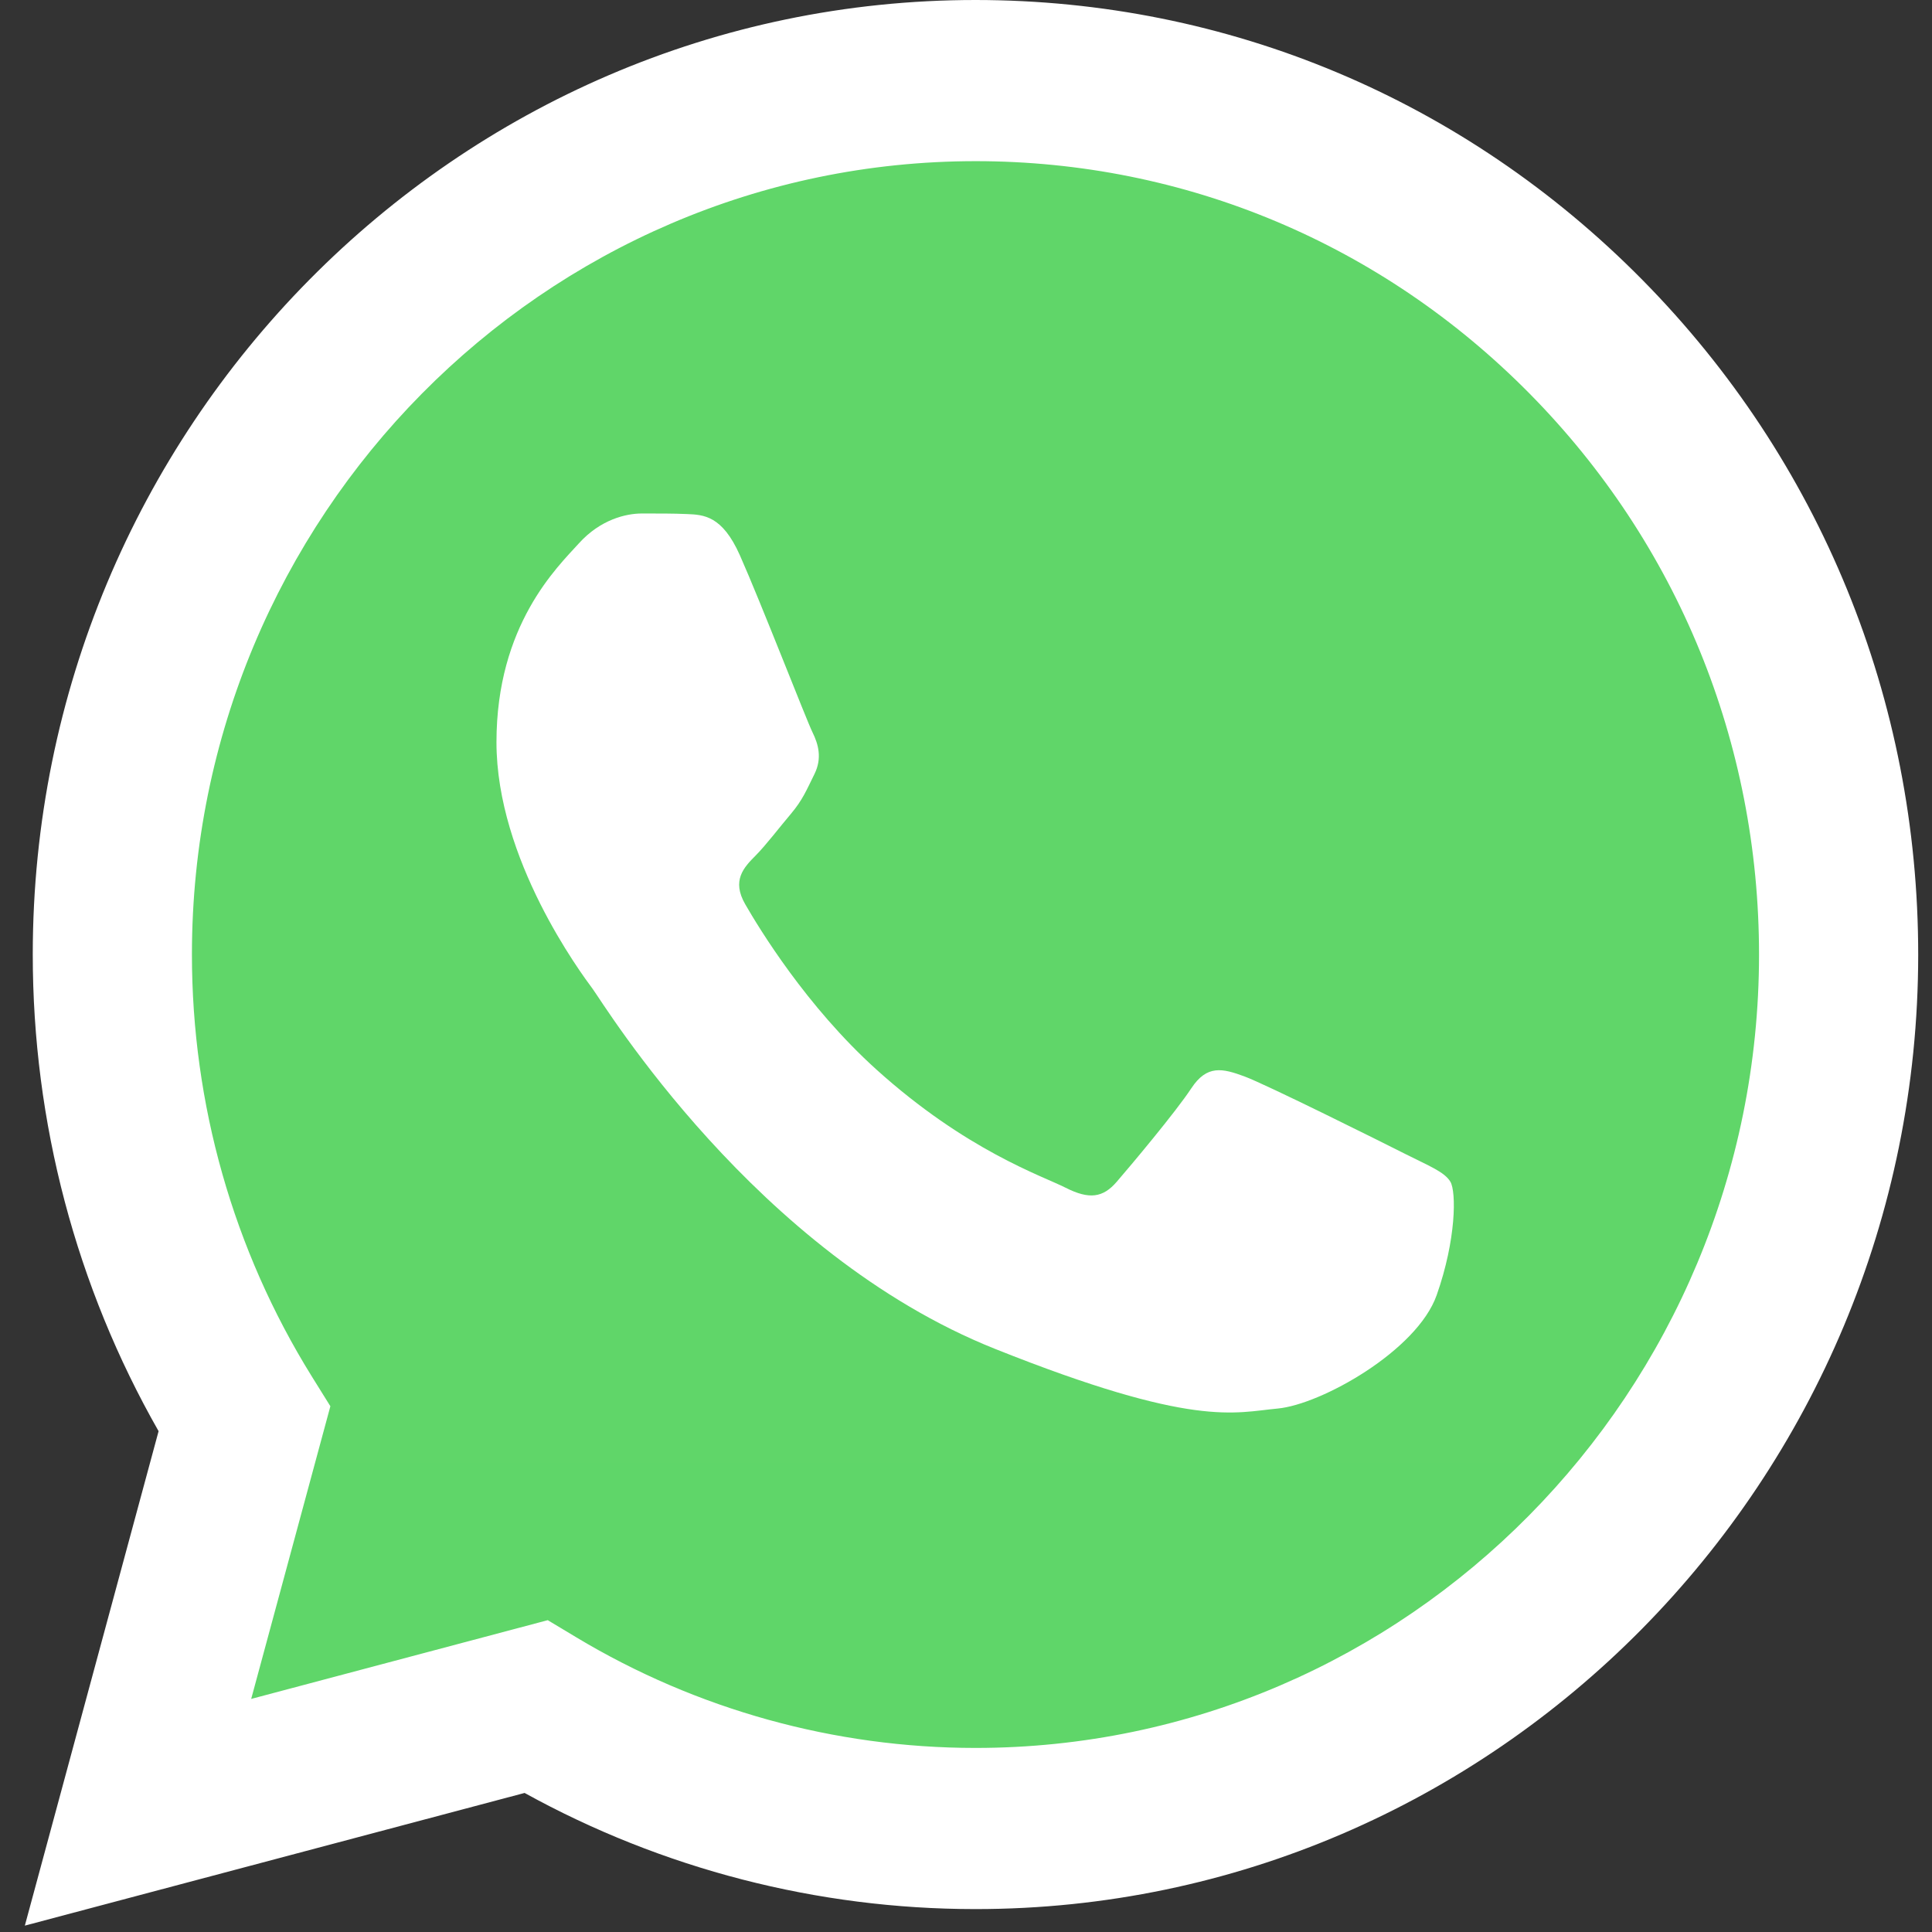 <svg xmlns="http://www.w3.org/2000/svg" width="70" height="70" viewBox="0 0 70 70" fill="none"><rect x="0" y="0" width="70" height="70" fill="#333333" stroke="none"/><g clip-path="url(#clip0_56_368)"><path d="M2.364 34.581C2.362 40.462 3.88 46.205 6.766 51.267L2.088 68.561L19.568 63.921C24.403 66.586 29.82 67.982 35.325 67.982H35.339C53.511 67.982 68.304 53.01 68.312 34.608C68.315 25.69 64.888 17.305 58.663 10.996C52.438 4.688 44.159 1.212 35.338 1.208C17.163 1.208 2.372 16.179 2.364 34.581" fill="url(#paint0_linear_56_368)"></path><path d="M1.187 34.57C1.185 40.663 2.757 46.611 5.746 51.854L0.9 69.769L19.007 64.962C23.996 67.716 29.613 69.168 35.329 69.17H35.344C54.168 69.17 69.492 53.659 69.5 34.598C69.503 25.36 65.953 16.673 59.505 10.139C53.056 3.605 44.481 0.004 35.344 0C16.516 0 1.194 15.508 1.187 34.57ZM11.97 50.951L11.294 49.865C8.452 45.289 6.952 40.002 6.954 34.572C6.96 18.729 19.695 5.839 35.354 5.839C42.938 5.842 50.065 8.835 55.425 14.266C60.785 19.697 63.735 26.917 63.733 34.596C63.726 50.439 50.991 63.331 35.344 63.331H35.332C30.238 63.328 25.241 61.943 20.883 59.325L19.846 58.702L9.101 61.555L11.97 50.951V50.951Z" fill="url(#paint1_linear_56_368)"></path><path d="M26.807 20.118C26.167 18.679 25.494 18.65 24.887 18.625C24.389 18.603 23.82 18.605 23.251 18.605C22.682 18.605 21.757 18.821 20.975 19.686C20.193 20.55 17.988 22.641 17.988 26.892C17.988 31.143 21.046 35.252 21.473 35.829C21.899 36.405 27.377 45.409 36.051 48.872C43.261 51.751 44.728 51.178 46.293 51.034C47.858 50.89 51.342 48.944 52.053 46.926C52.765 44.909 52.765 43.179 52.551 42.818C52.338 42.458 51.769 42.242 50.915 41.81C50.062 41.378 45.866 39.287 45.084 38.999C44.301 38.711 43.732 38.567 43.163 39.432C42.594 40.296 40.959 42.242 40.461 42.818C39.964 43.396 39.466 43.468 38.612 43.035C37.758 42.602 35.01 41.69 31.749 38.747C29.212 36.456 27.499 33.628 27.001 32.763C26.503 31.899 26.948 31.43 27.376 31C27.759 30.613 28.229 29.991 28.657 29.486C29.082 28.982 29.224 28.622 29.509 28.046C29.794 27.469 29.651 26.964 29.438 26.532C29.224 26.1 27.566 21.826 26.807 20.118Z" fill="white"></path></g><defs><linearGradient id="paint0_linear_56_368" x1="3313.28" y1="6736.54" x2="3313.28" y2="1.208" gradientUnits="userSpaceOnUse"><stop stop-color="#1FAF38"></stop><stop offset="1" stop-color="#60D669"></stop></linearGradient><linearGradient id="paint1_linear_56_368" x1="3430.9" y1="6976.86" x2="3430.9" y2="0" gradientUnits="userSpaceOnUse"><stop stop-color="#F9F9F9"></stop><stop offset="1" stop-color="white"></stop></linearGradient><clipPath id="clip0_56_368"><rect width="68.6" height="70" fill="white" transform="translate(0.9)"></rect></clipPath></defs></svg>